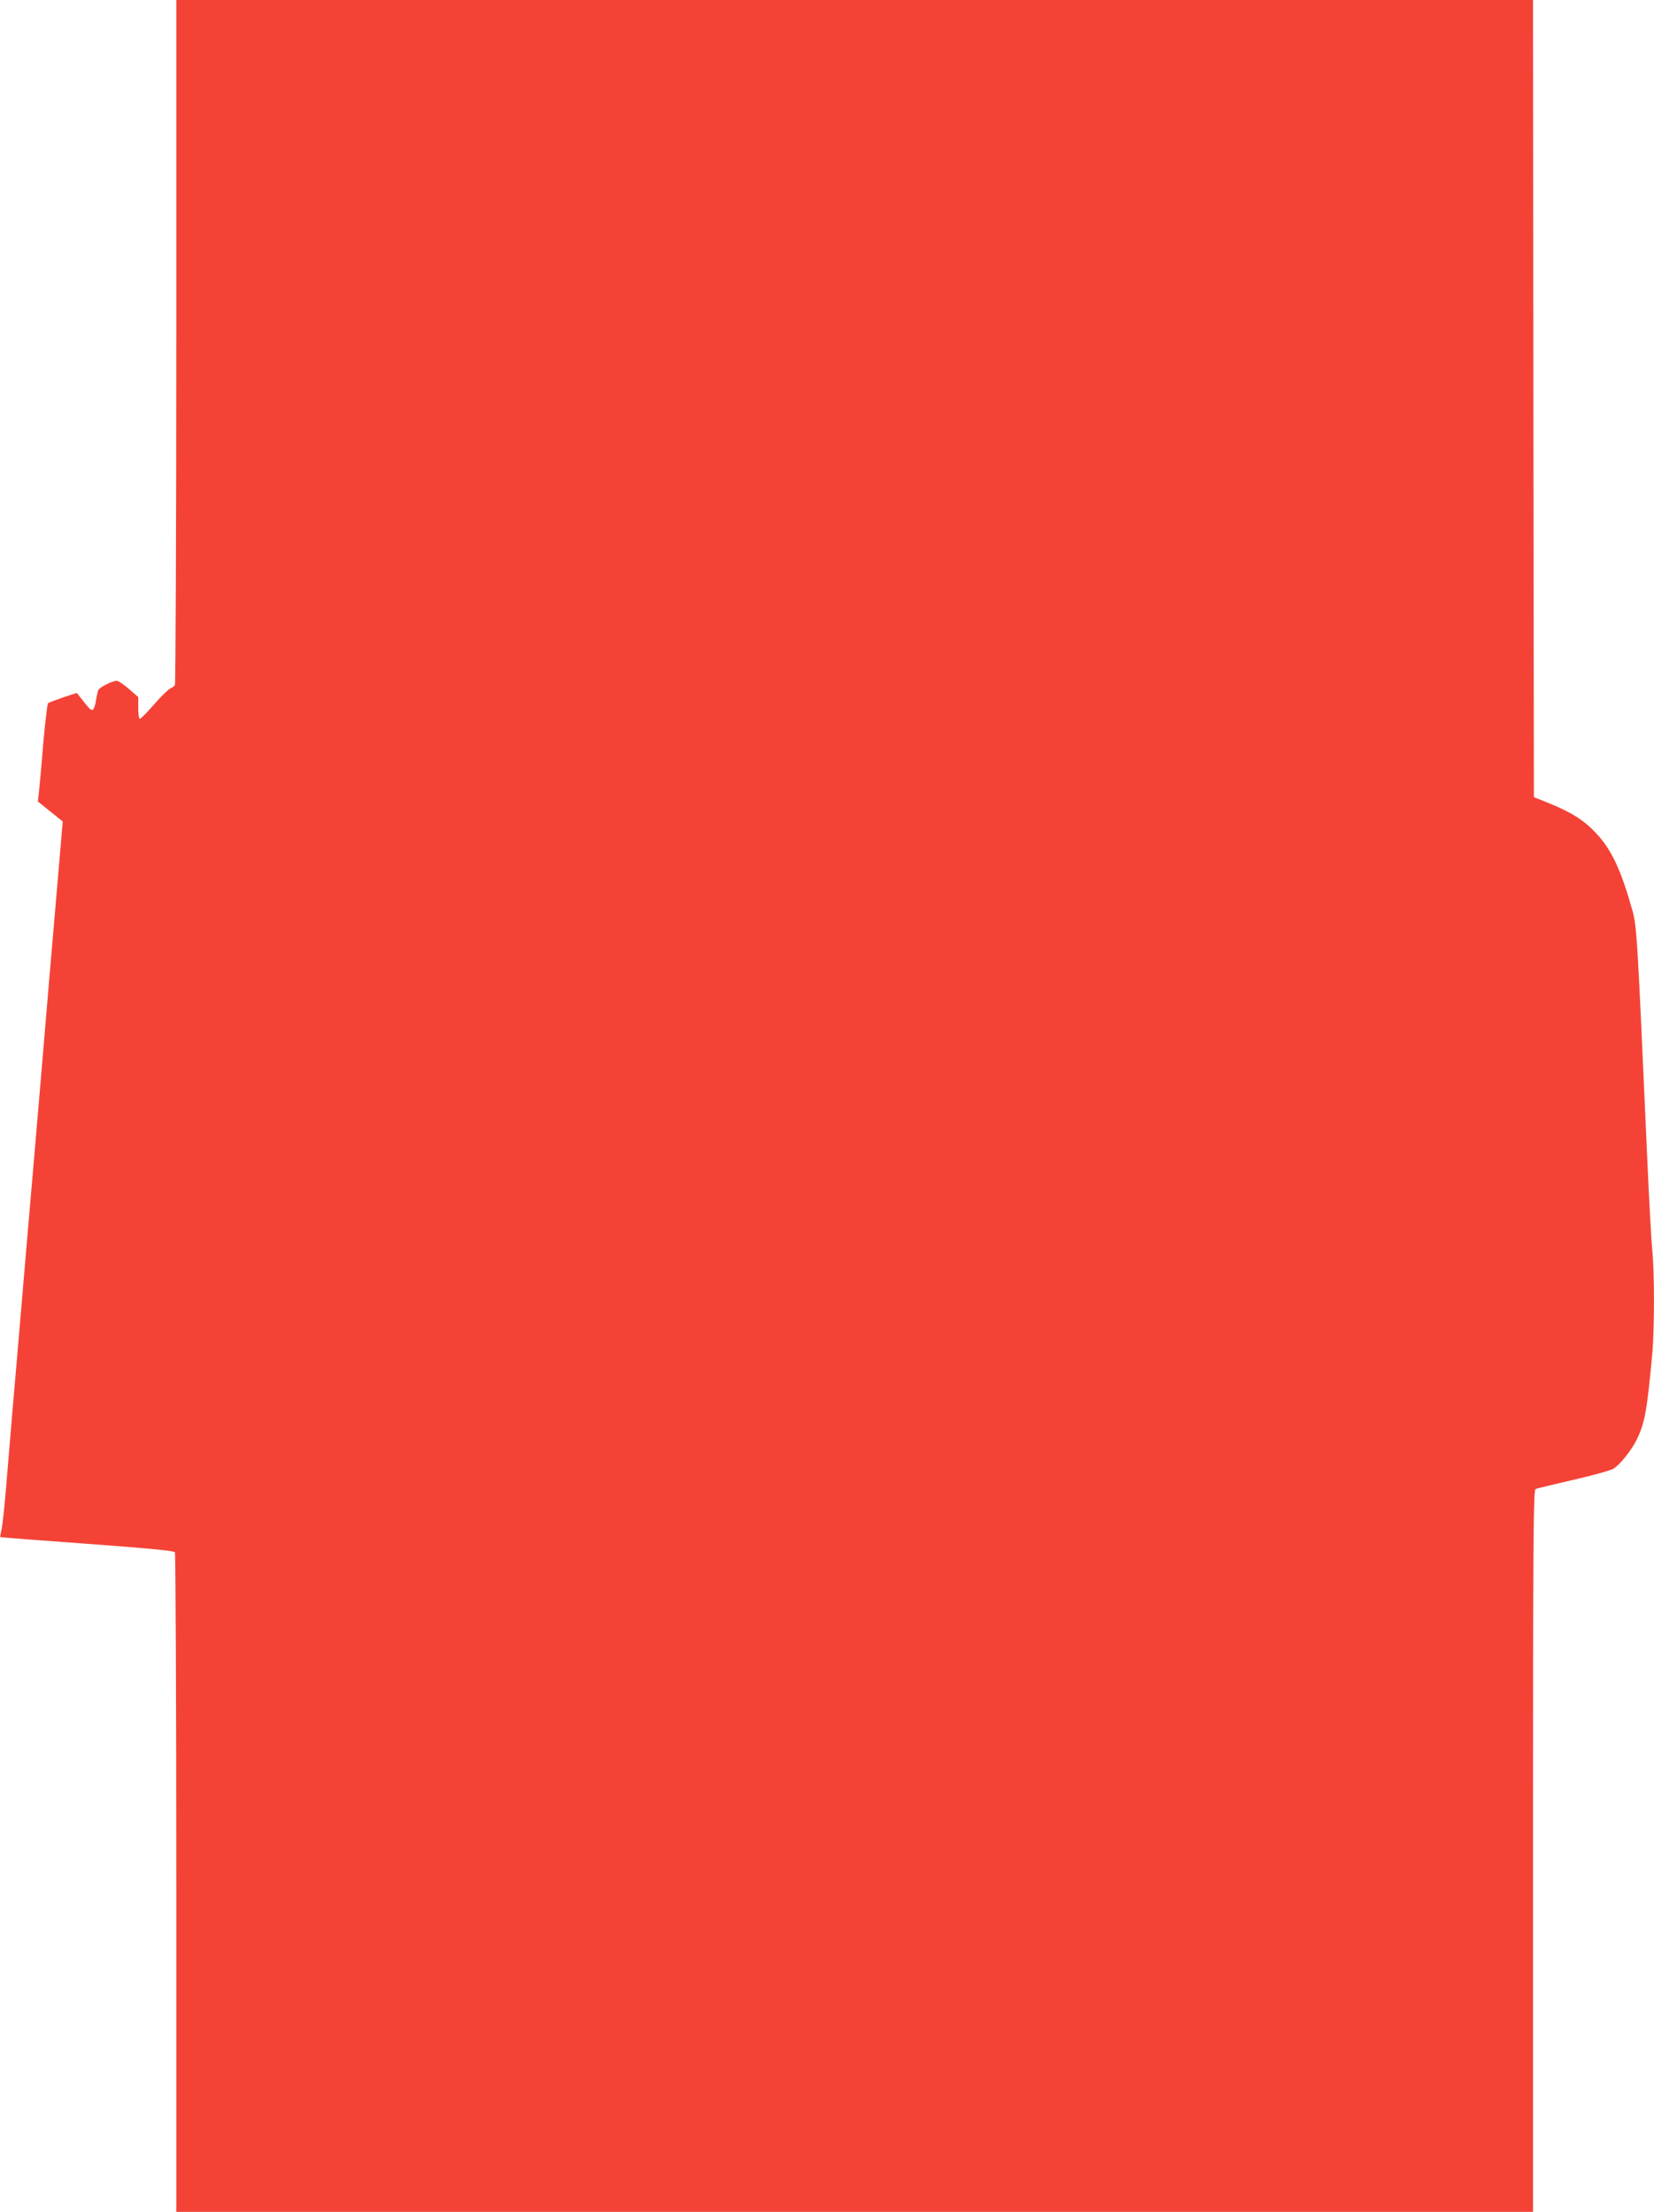 <?xml version="1.0" standalone="no"?>
<!DOCTYPE svg PUBLIC "-//W3C//DTD SVG 20010904//EN"
 "http://www.w3.org/TR/2001/REC-SVG-20010904/DTD/svg10.dtd">
<svg version="1.0" xmlns="http://www.w3.org/2000/svg"
 width="957pt" height="1280pt" viewBox="0 0 957 1280"
 preserveAspectRatio="xMidYMid meet">
<g transform="translate(0,1280) scale(0.1,-0.1)"
fill="#f44336" stroke="none">
<path d="M1020 10823 c0 -1088 -4 -1983 -8 -1988 -4 -6 -16 -15 -28 -20 -12
-6 -54 -47 -93 -92 -40 -46 -77 -83 -82 -83 -5 0 -9 28 -9 63 l0 63 -54 47
c-30 26 -61 47 -70 47 -29 0 -104 -39 -109 -57 -3 -10 -9 -37 -12 -60 -4 -24
-12 -46 -17 -50 -11 -6 -20 3 -72 70 l-22 27 -79 -26 c-44 -15 -83 -30 -87
-33 -4 -4 -17 -110 -28 -236 -10 -127 -22 -253 -25 -282 l-6 -51 72 -58 72
-58 -7 -81 c-4 -44 -15 -181 -26 -305 -11 -124 -31 -360 -45 -525 -14 -165
-34 -406 -45 -535 -11 -129 -29 -341 -40 -470 -11 -129 -29 -338 -40 -465 -11
-126 -31 -365 -45 -530 -14 -165 -34 -401 -45 -525 -10 -124 -26 -313 -35
-420 -9 -107 -20 -215 -26 -239 -5 -24 -9 -45 -7 -46 2 -2 228 -19 502 -39
355 -26 502 -40 508 -49 4 -6 8 -868 8 -1914 l0 -1903 3925 0 3925 0 0 2089
c0 1825 2 2090 15 2094 8 4 106 27 217 53 112 25 217 55 234 65 36 22 102 104
132 164 49 99 61 166 92 500 13 141 13 480 0 598 -5 51 -19 299 -30 552 -56
1260 -59 1324 -85 1416 -66 236 -121 352 -209 446 -68 74 -142 121 -269 173
l-92 37 -3 2307 -2 2306 -3925 0 -3925 0 0 -1977z"/>
</g>
</svg>
